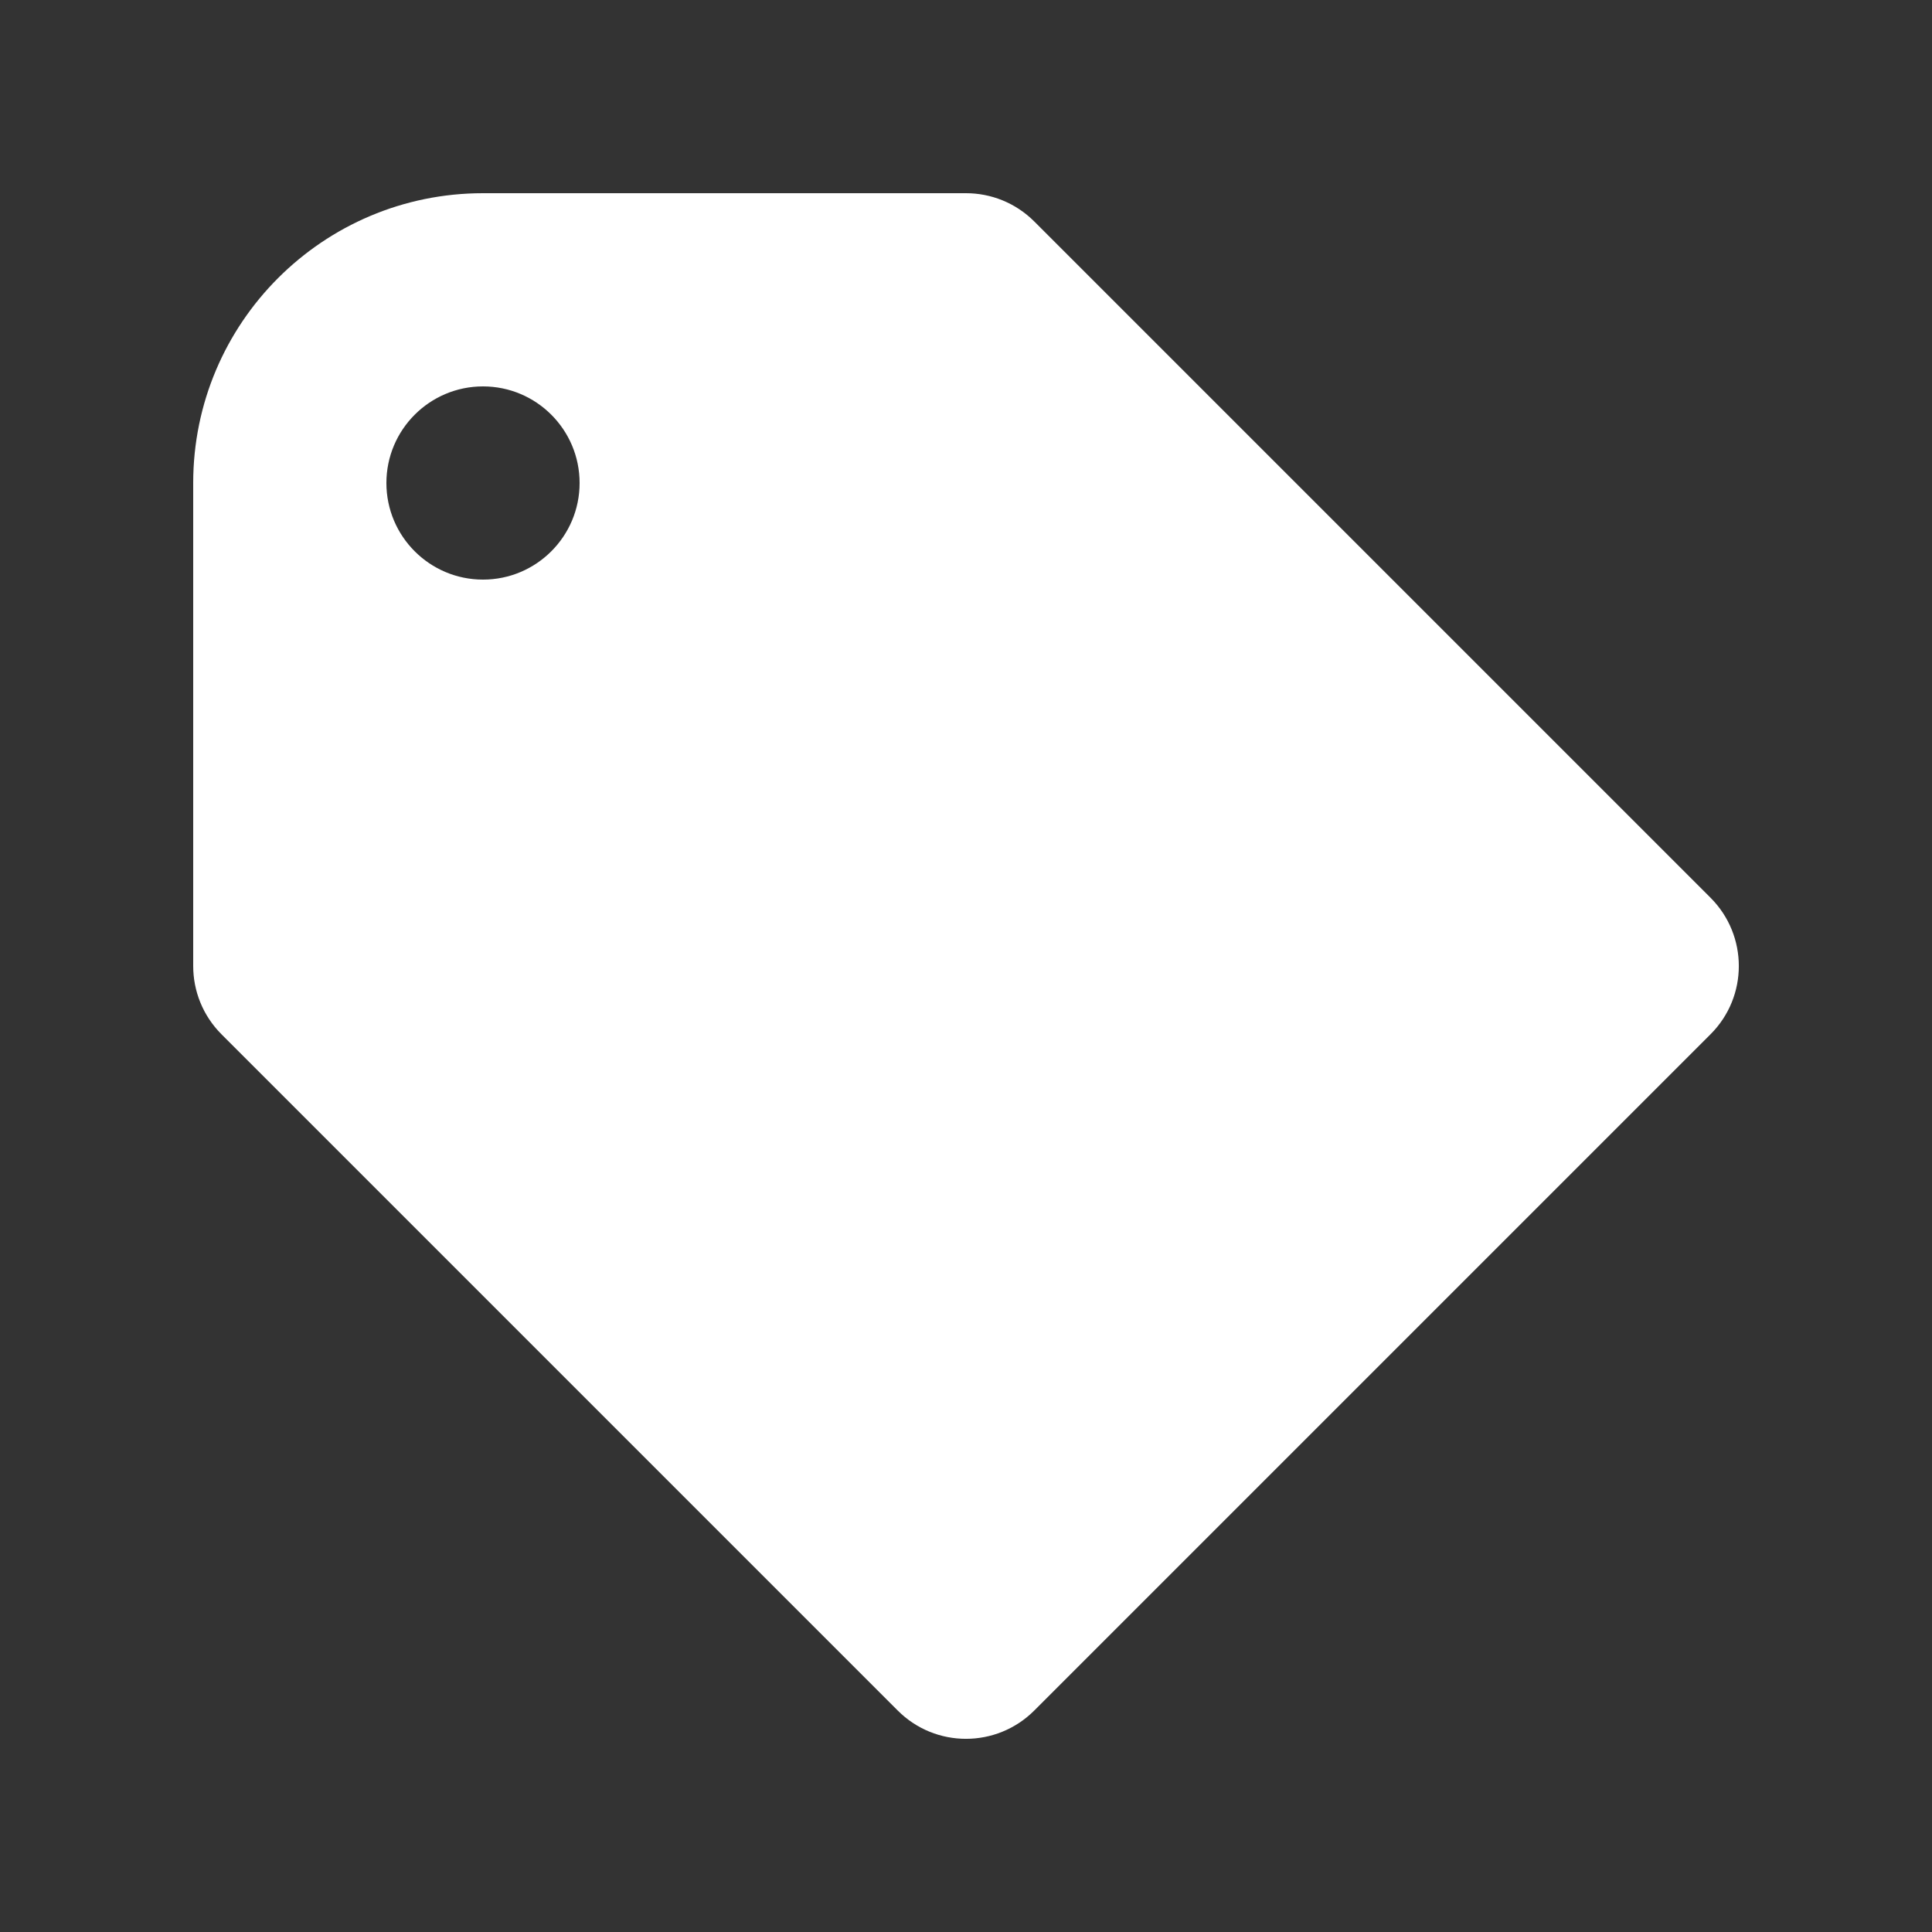 <svg xmlns:xlink="http://www.w3.org/1999/xlink" xmlns="http://www.w3.org/2000/svg" viewBox="0 0 40 40" version="1.1"><rect x="0" y="0" width="40" height="40" fill="#333333" stroke="none"/><path fill="#FFF" fill-rule="evenodd" transform="matrix(2 0 0 2 0 0)" d="M17.707 9.293c.391.391.391 1.024 0 1.414l-7 7c-.391.391-1.024.391-1.414 0l-7-7c-.195-.195-.293-.451-.293-.707v-5c0-1.657 1.343-3 3-3h5c.256 7e-05 .512.098.707.293l7 7Zm-12.707-3.293c.552 0 1-.448 1-1 0-.552-.448-1-1-1 -.552 0-1 .448-1 1 0 .552.448 1 1 1Z"></path></svg>

